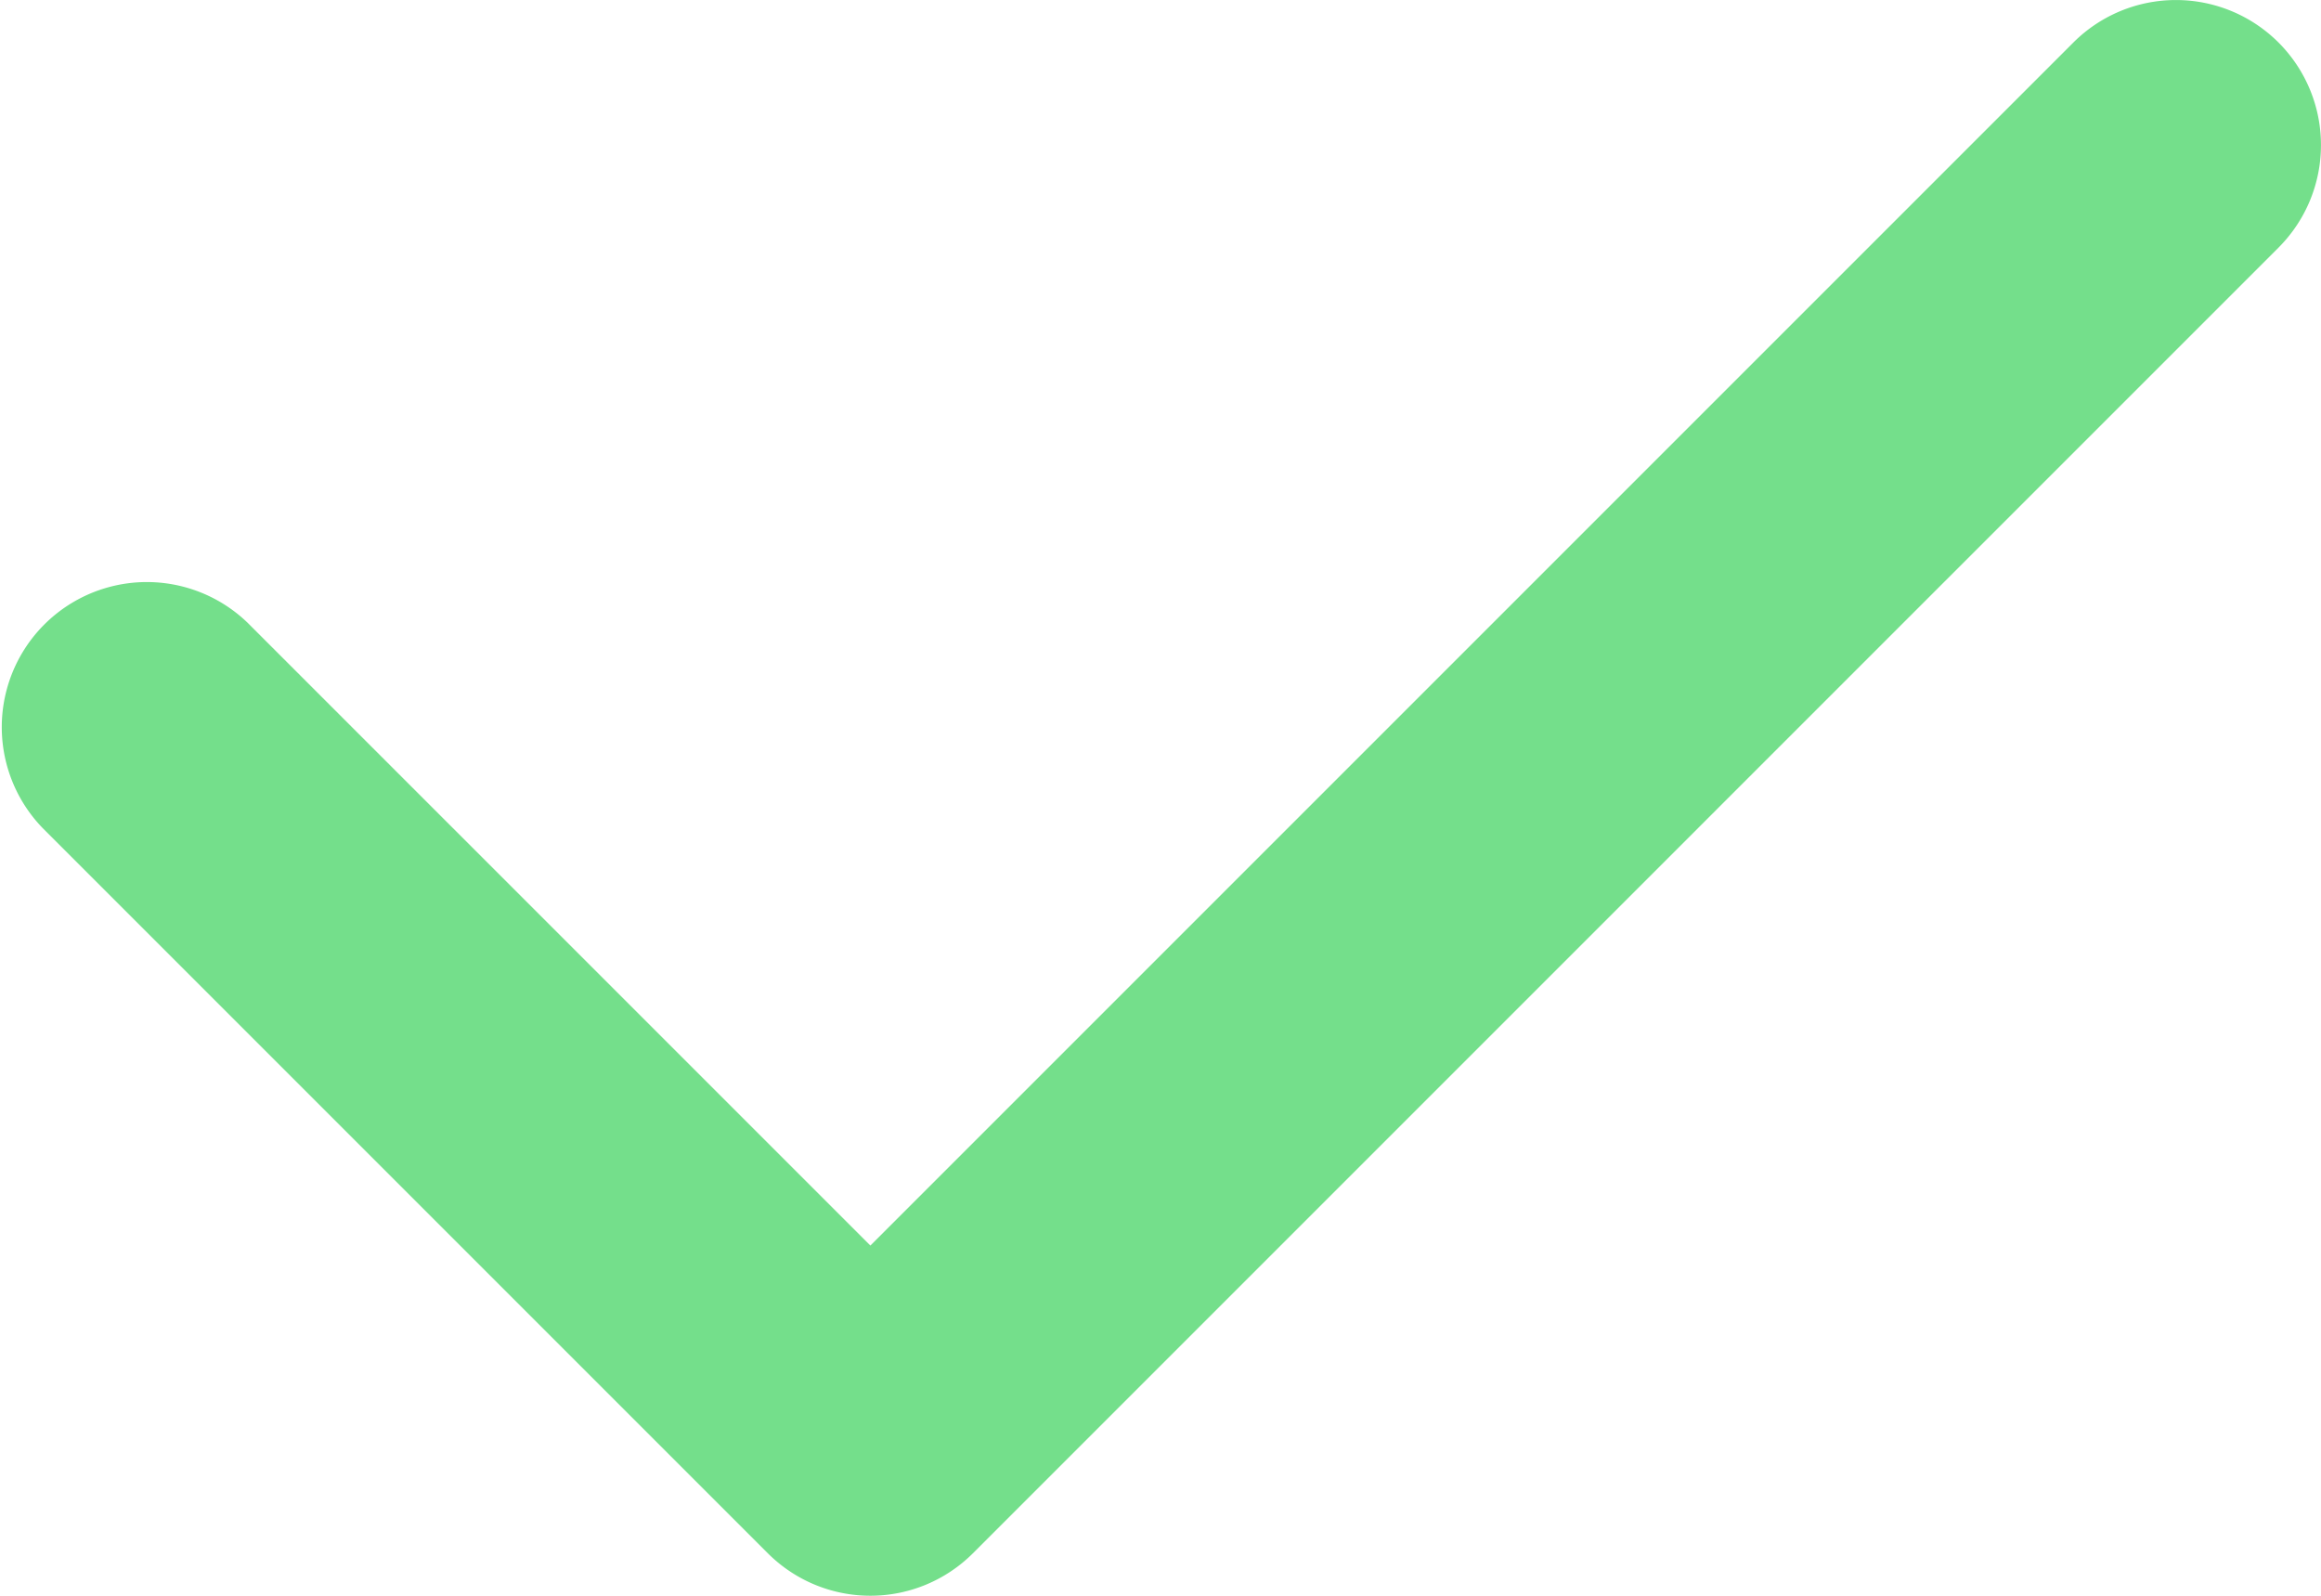<svg width="16" height="11" fill="none" xmlns="http://www.w3.org/2000/svg"><path fill-rule="evenodd" clip-rule="evenodd" d="M15.707.293a1 1 0 010 1.414l-9 9a1 1 0 01-1.414 0l-5-5a1 1 0 011.414-1.414L6 8.586 14.293.293a1 1 0 011.414 0z" fill="#74DF8B"/></svg>